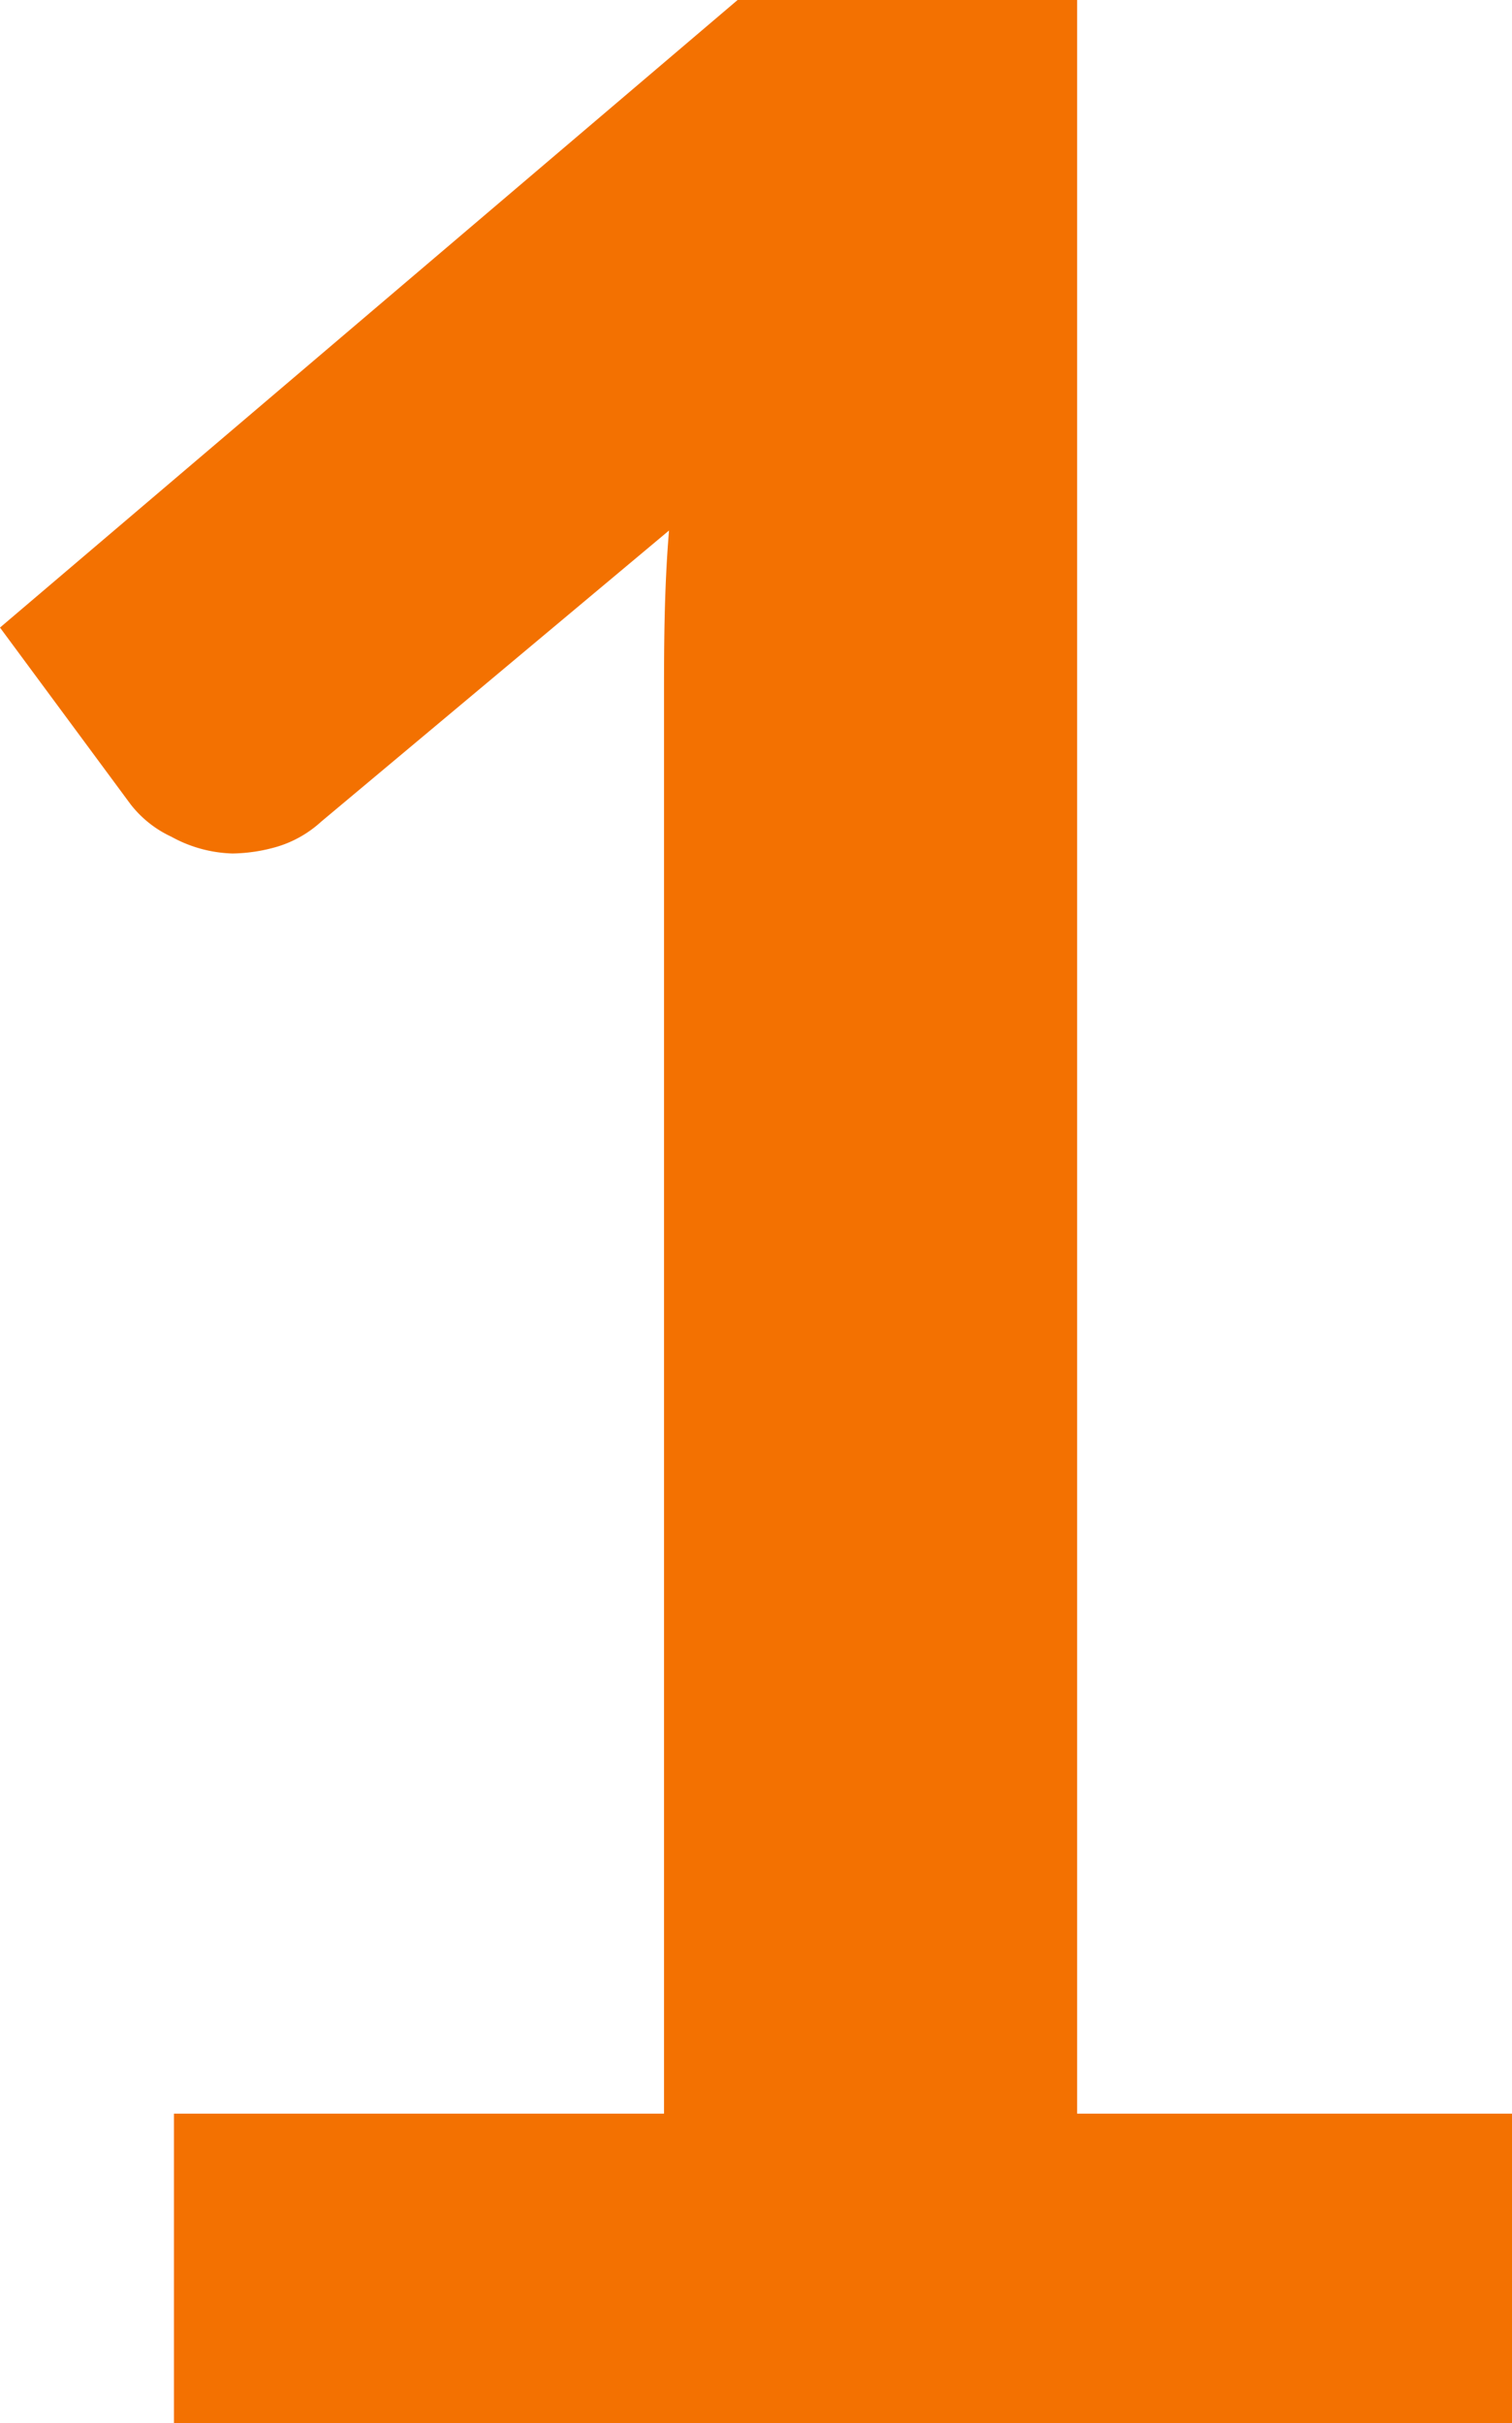 <svg xmlns="http://www.w3.org/2000/svg" viewBox="0 0 18.08 28.96"><defs><style>.cls-1{fill:#f37101;}</style></defs><g id="Capa_2" data-name="Capa 2"><g id="Capa_1-2" data-name="Capa 1"><path class="cls-1" d="M2.08,25.26H7.94V8.4c0-.65,0-1.34.06-2.06L3.84,9.82a1.36,1.36,0,0,1-.53.3,2,2,0,0,1-.53.08A1.6,1.6,0,0,1,2.05,10a1.32,1.32,0,0,1-.49-.39L0,7.5,8.82,0h4.06V25.26h5.2V29h-16Z"/></g></g></svg>